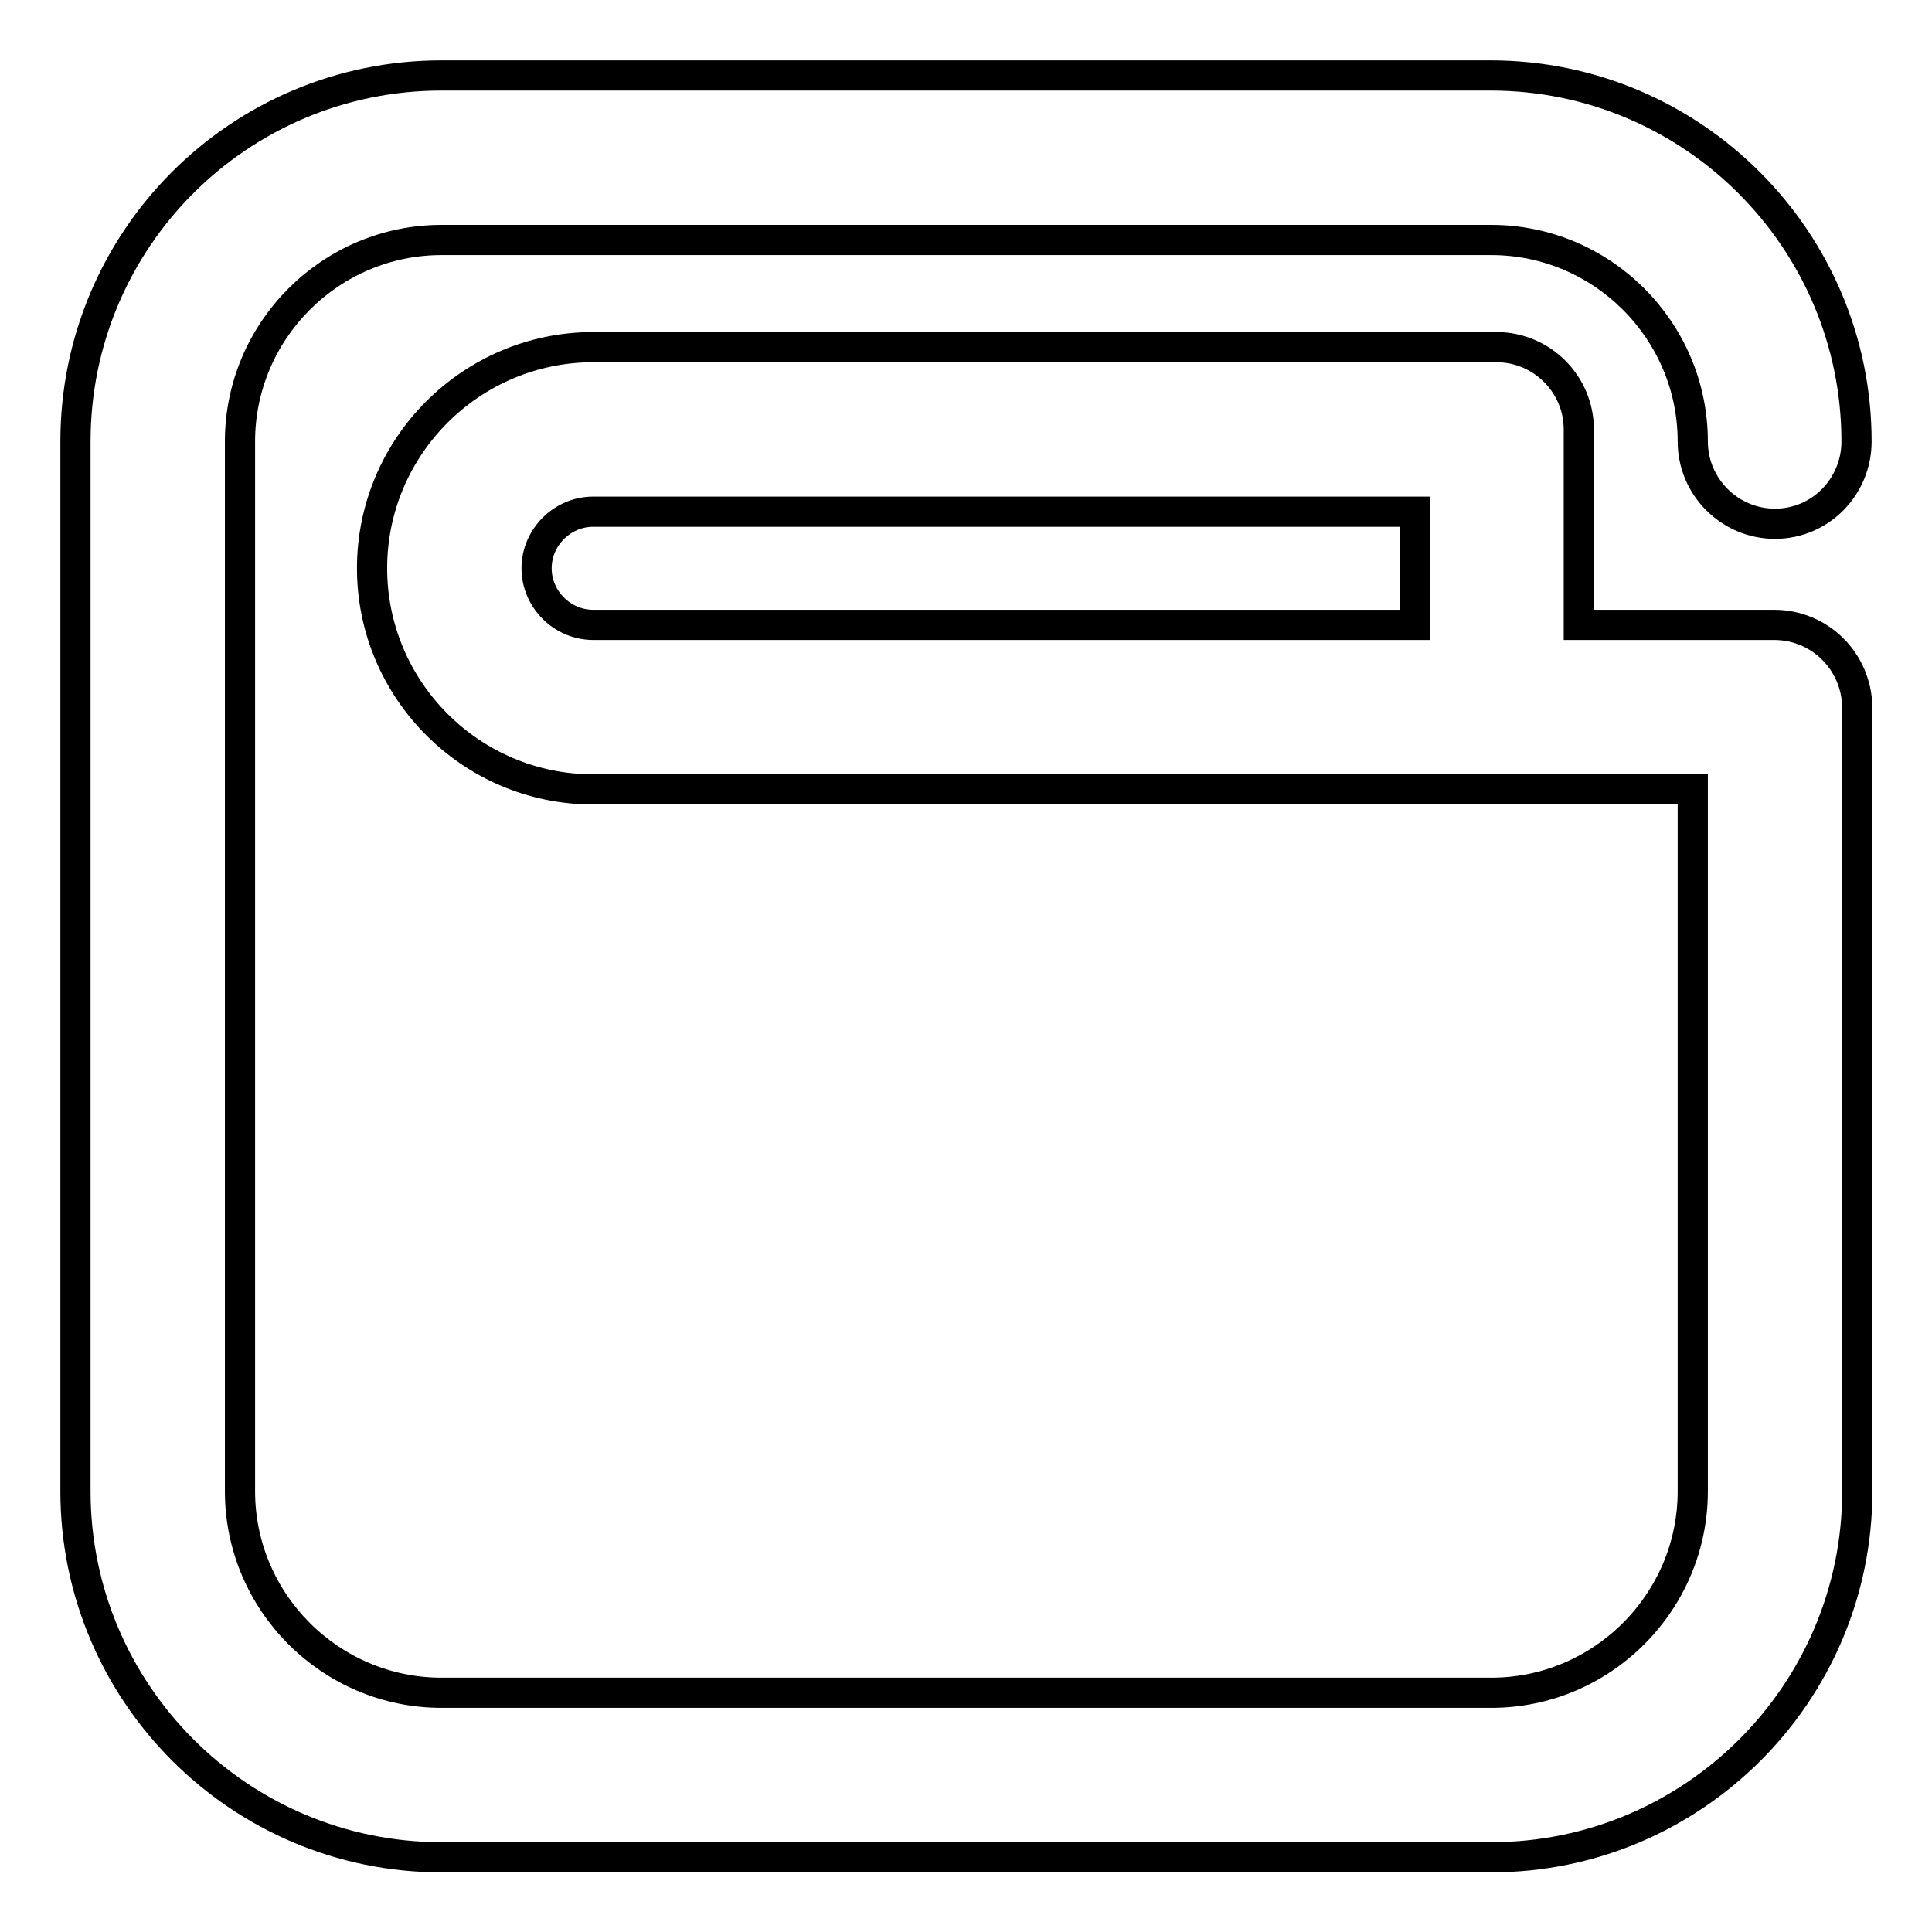 <?xml version="1.0" encoding="utf-8"?>
<!-- Svg Vector Icons : http://www.onlinewebfonts.com/icon -->
<!DOCTYPE svg PUBLIC "-//W3C//DTD SVG 1.1//EN" "http://www.w3.org/Graphics/SVG/1.1/DTD/svg11.dtd">
<svg version="1.1" xmlns="http://www.w3.org/2000/svg" xmlns:xlink="http://www.w3.org/1999/xlink" x="0px" y="0px" viewBox="0 0 256 256" enable-background="new 0 0 256 256" xml:space="preserve">
<g> <path stroke-width="4" fill-opacity="0" stroke="#000000"  d="M235.1,82.8h-25.9V56.9c0-6-4.9-10.9-10.9-10.9H78.6c-16.1,0-29.3,13.1-29.3,29.3 c0,16.1,13.1,29.3,29.3,29.3h145.7v93c0,14.7-12,26.7-26.7,26.7H58.5c-14.7,0-26.7-12-26.7-26.7V58.5c0-14.7,12-26.7,26.7-26.7 h139.1c14.7,0,26.7,12,26.7,26.7c0,6,4.9,10.9,10.9,10.9S246,64.5,246,58.5c0-26.7-21.7-48.5-48.5-48.5H58.5 C31.7,10,10,31.7,10,58.5v139.1c0,26.7,21.7,48.5,48.5,48.5h139.1c26.7,0,48.5-21.7,48.5-48.5V93.7C246,87.6,241.1,82.8,235.1,82.8 z M187.4,82.8H78.6c-4.1,0-7.5-3.4-7.5-7.5c0-4.1,3.4-7.5,7.5-7.5h108.9V82.8z"/></g>
</svg>